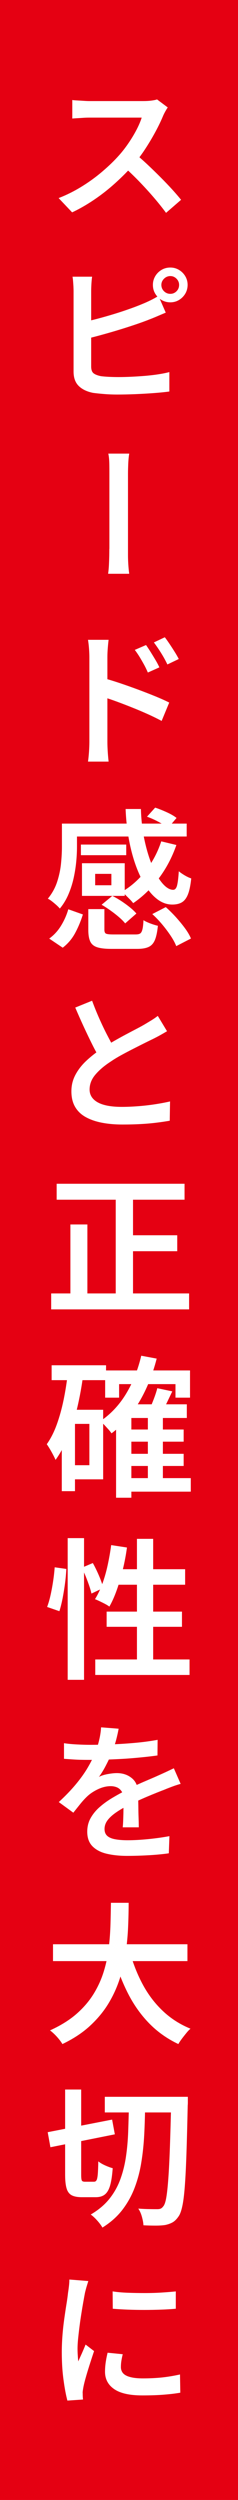 <?xml version="1.0" encoding="UTF-8"?><svg id="_レイヤー_2" xmlns="http://www.w3.org/2000/svg" viewBox="0 0 69.1 724.19"><defs><style>.cls-1{fill:#e50012;}.cls-1,.cls-2{stroke-width:0px;}.cls-2{fill:#fff;}</style></defs><g id="_レイヤー_2-2"><rect class="cls-1" width="69.1" height="724.19"/><path class="cls-2" d="m48.7,31.13c-.18.24-.4.6-.68,1.1-.28.5-.51.95-.68,1.36-.56,1.35-1.28,2.86-2.18,4.53-.9,1.67-1.89,3.34-2.97,4.99-1.08,1.66-2.23,3.19-3.43,4.6-1.58,1.79-3.33,3.55-5.24,5.28-1.91,1.73-3.92,3.32-6.05,4.77-2.13,1.45-4.3,2.71-6.53,3.76l-3.92-4.14c2.29-.88,4.51-1.99,6.67-3.32,2.16-1.33,4.17-2.79,6.03-4.38,1.86-1.58,3.47-3.14,4.82-4.66.97-1.08,1.89-2.27,2.77-3.56.88-1.29,1.66-2.58,2.33-3.87.67-1.29,1.17-2.46,1.5-3.52h-15.27c-.59,0-1.2.02-1.85.07s-1.24.08-1.78.11c-.54.03-.96.06-1.25.09v-5.37c.35.06.83.1,1.43.13.6.03,1.22.07,1.85.11s1.17.07,1.61.07h15.62c.88,0,1.68-.04,2.4-.13.72-.09,1.28-.2,1.69-.35l3.12,2.33Zm-9.42,13.42c1.11.91,2.29,1.95,3.54,3.12,1.25,1.17,2.49,2.38,3.72,3.61,1.23,1.23,2.37,2.42,3.41,3.56,1.04,1.14,1.91,2.16,2.62,3.04l-4.36,3.78c-1.06-1.44-2.26-2.94-3.61-4.51-1.35-1.57-2.78-3.13-4.29-4.69-1.51-1.55-3.04-3.02-4.6-4.4l3.56-3.52Z"/><path class="cls-2" d="m26.74,80.14c-.09.62-.15,1.31-.2,2.09-.04.78-.07,1.47-.07,2.09v21.82c0,.94.22,1.59.66,1.96.44.37,1.14.65,2.11.86.64.09,1.42.15,2.31.2.89.04,1.84.07,2.84.07,1.12,0,2.34-.03,3.67-.09,1.33-.06,2.69-.15,4.07-.26,1.38-.12,2.68-.27,3.89-.46,1.22-.19,2.27-.4,3.15-.64v5.63c-1.29.18-2.81.33-4.55.46-1.75.13-3.54.23-5.37.31-1.83.07-3.56.11-5.17.11-1.35,0-2.63-.05-3.85-.15-1.22-.1-2.28-.21-3.19-.33-1.79-.35-3.18-1.02-4.18-2-1-.98-1.5-2.37-1.5-4.16v-23.32c0-.41-.02-.88-.04-1.41-.03-.53-.07-1.04-.11-1.54-.04-.5-.1-.91-.15-1.23h5.68Zm-2.55,13.2c1.32-.29,2.76-.65,4.31-1.06,1.55-.41,3.12-.86,4.69-1.34,1.57-.48,3.08-.98,4.53-1.5,1.45-.51,2.76-1.02,3.94-1.52.7-.29,1.42-.62,2.13-.97s1.46-.76,2.22-1.23l2.11,4.84c-.76.32-1.57.67-2.42,1.03-.85.37-1.63.68-2.33.95-1.26.5-2.7,1.02-4.31,1.56-1.61.54-3.3,1.08-5.06,1.61s-3.48,1.02-5.15,1.47c-1.67.46-3.23.84-4.66,1.17v-5.02Zm20.2-10.82c0-.91.23-1.74.68-2.51.45-.76,1.06-1.37,1.83-1.83.76-.45,1.61-.68,2.55-.68s1.74.23,2.51.68c.76.46,1.37,1.06,1.83,1.83.45.76.68,1.6.68,2.51s-.23,1.79-.68,2.55c-.46.76-1.06,1.37-1.83,1.83-.76.46-1.6.68-2.51.68s-1.79-.23-2.55-.68c-.76-.45-1.37-1.06-1.83-1.83-.46-.76-.68-1.61-.68-2.55Zm2.46,0c0,.73.26,1.35.77,1.85.51.5,1.12.75,1.83.75s1.3-.25,1.8-.75c.5-.5.75-1.11.75-1.85,0-.67-.25-1.27-.75-1.78-.5-.51-1.1-.77-1.8-.77s-1.31.26-1.83.77c-.51.51-.77,1.11-.77,1.78Z"/><path class="cls-2" d="m31.76,158.99v-21.87c0-.73,0-1.65-.02-2.75-.02-1.1-.11-2.09-.29-2.97h6.07c-.15.88-.24,1.86-.29,2.95-.04,1.09-.07,2-.07,2.73v23.78c0,.81.03,1.69.09,2.64.06.95.15,1.86.26,2.71h-6.12c.12-.85.2-1.72.24-2.62.04-.89.07-1.74.09-2.55.01-.81.02-1.49.02-2.05Z"/><path class="cls-2" d="m25.95,214.96v-24.64c0-.73-.04-1.56-.11-2.49s-.17-1.75-.29-2.49h5.98c-.09.73-.17,1.54-.24,2.42-.07.88-.11,1.73-.11,2.55v24.64c0,.44.01,1,.04,1.67.03.68.07,1.37.13,2.09.06.72.12,1.36.18,1.91h-5.98c.12-.79.21-1.73.29-2.82.07-1.08.11-2.04.11-2.86Zm4.09-18.52c1.44.38,3.03.87,4.77,1.45,1.75.59,3.5,1.21,5.28,1.87,1.77.66,3.45,1.31,5.04,1.96,1.58.65,2.92,1.25,4,1.8l-2.2,5.32c-1.2-.64-2.54-1.3-4-1.96-1.47-.66-2.97-1.3-4.51-1.91-1.54-.62-3.03-1.19-4.47-1.72-1.44-.53-2.74-.97-3.92-1.32v-5.5Zm12.36-9.59c.41.59.85,1.25,1.32,2,.47.75.94,1.52,1.41,2.31.47.79.85,1.51,1.14,2.16l-3.34,1.5c-.38-.88-.77-1.68-1.17-2.4-.4-.72-.8-1.41-1.21-2.09-.41-.67-.88-1.36-1.41-2.07l3.26-1.41Zm5.46-2.24c.41.53.86,1.17,1.36,1.91.5.75.99,1.5,1.47,2.27.48.76.89,1.47,1.21,2.11l-3.3,1.58c-.41-.85-.82-1.63-1.23-2.33-.41-.7-.84-1.39-1.28-2.05-.44-.66-.91-1.33-1.41-2l3.17-1.5Z"/><path class="cls-2" d="m17.99,238.58h4.36v6.69c0,1.35-.07,2.8-.22,4.36-.15,1.56-.4,3.13-.75,4.73-.35,1.6-.85,3.16-1.5,4.69-.65,1.53-1.48,2.9-2.51,4.14-.24-.29-.57-.63-.99-1.01-.43-.38-.87-.75-1.32-1.1s-.84-.6-1.17-.75c1.23-1.5,2.13-3.13,2.71-4.91.57-1.77.95-3.55,1.12-5.32.18-1.77.26-3.39.26-4.86v-6.64Zm1.85,24.82l4.22,1.5c-.56,1.82-1.29,3.59-2.2,5.3-.91,1.72-2.13,3.16-3.65,4.33l-3.92-2.64c1.38-1,2.53-2.25,3.45-3.76.92-1.51,1.62-3.09,2.09-4.73Zm.35-24.82h34.01v3.74H20.19v-3.74Zm3.3,6.07h13.16v3.08h-13.16v-3.08Zm.31,5.41h12.41v9.46h-12.41v-3.08h8.54v-3.3h-8.54v-3.08Zm0,0h3.83v8.1h-3.83v-8.1Zm1.85,13.29h4.66v5.98c0,.59.15.96.46,1.12.31.16,1,.24,2.09.24h6.51c.62,0,1.06-.09,1.34-.29.28-.19.49-.58.64-1.17.15-.59.25-1.48.31-2.68.29.21.7.42,1.21.64.51.22,1.03.42,1.56.59.53.18,1,.31,1.41.4-.18,1.79-.47,3.17-.88,4.14-.41.97-1.02,1.63-1.83,2-.81.37-1.9.55-3.28.55h-7.52c-1.79,0-3.17-.16-4.14-.48-.97-.32-1.64-.89-2-1.69-.37-.81-.55-1.91-.55-3.32v-6.03Zm3.87-1.28l3.08-2.55c.85.41,1.72.91,2.62,1.5.89.59,1.73,1.2,2.51,1.83.78.63,1.4,1.23,1.87,1.78l-3.26,2.86c-.44-.56-1.03-1.16-1.78-1.8-.75-.65-1.56-1.28-2.44-1.91-.88-.63-1.75-1.19-2.6-1.69Zm17.29-18.35l4.4,1.06c-1.26,3.61-2.98,6.85-5.15,9.72-2.17,2.88-4.63,5.25-7.39,7.13-.21-.29-.51-.64-.92-1.06-.41-.41-.82-.82-1.23-1.23-.41-.41-.78-.75-1.1-1.01,2.64-1.55,4.94-3.59,6.91-6.12,1.96-2.52,3.46-5.35,4.49-8.49Zm-10.34-9.37h4.44c.09,3.14.43,6.12,1.03,8.93.6,2.82,1.36,5.32,2.27,7.5.91,2.19,1.9,3.89,2.97,5.13,1.07,1.23,2.1,1.85,3.1,1.85.53,0,.9-.41,1.12-1.23.22-.82.39-2.2.51-4.14.5.41,1.08.81,1.76,1.21s1.29.68,1.85.86c-.21,2.02-.53,3.58-.97,4.66-.44,1.09-1.03,1.84-1.76,2.27-.73.43-1.66.64-2.77.64-1.5,0-2.9-.48-4.22-1.45s-2.52-2.32-3.61-4.05c-1.08-1.73-2.04-3.76-2.86-6.09-.82-2.33-1.47-4.86-1.96-7.59-.48-2.73-.79-5.56-.9-8.49Zm6.2,2.24l2.38-2.64c1.06.35,2.18.8,3.37,1.34,1.19.54,2.13,1.09,2.84,1.65l-2.46,2.9c-.65-.53-1.56-1.11-2.73-1.74-1.17-.63-2.3-1.14-3.39-1.52Zm1.54,28.2l3.92-2.02c1,.88,1.97,1.85,2.93,2.9.95,1.06,1.83,2.12,2.62,3.19.79,1.07,1.38,2.08,1.76,3.01l-4.27,2.2c-.35-.91-.89-1.91-1.61-2.99-.72-1.08-1.54-2.18-2.46-3.28-.92-1.1-1.88-2.1-2.88-3.01Z"/><path class="cls-2" d="m48.48,298.73c-.59.35-1.21.71-1.87,1.08-.66.37-1.37.74-2.13,1.12-.67.32-1.51.73-2.51,1.23-1,.5-2.06,1.03-3.19,1.61-1.13.57-2.27,1.17-3.43,1.8-1.16.63-2.24,1.28-3.23,1.96-1.85,1.2-3.33,2.46-4.44,3.78-1.12,1.32-1.67,2.76-1.67,4.31s.78,2.82,2.35,3.7,3.91,1.32,7.02,1.32c1.5,0,3.09-.07,4.77-.2,1.69-.13,3.34-.32,4.95-.57,1.61-.25,3.04-.52,4.27-.81l-.09,5.59c-1.17.2-2.47.4-3.89.57-1.42.18-2.96.31-4.62.4s-3.41.13-5.26.13c-2.11,0-4.06-.17-5.85-.51-1.79-.34-3.36-.87-4.71-1.61-1.35-.73-2.39-1.72-3.12-2.95s-1.1-2.74-1.1-4.53.39-3.33,1.17-4.8c.78-1.47,1.83-2.82,3.17-4.07,1.33-1.25,2.84-2.43,4.51-3.54,1.06-.7,2.17-1.39,3.34-2.07,1.17-.67,2.34-1.32,3.5-1.94,1.16-.62,2.23-1.18,3.21-1.69.98-.51,1.8-.96,2.44-1.34.79-.47,1.48-.89,2.07-1.25.59-.37,1.14-.75,1.67-1.17l2.68,4.44Zm-21.74-8.84c.7,1.91,1.45,3.74,2.24,5.5s1.58,3.4,2.38,4.91c.79,1.51,1.51,2.87,2.16,4.07l-4.36,2.55c-.76-1.26-1.56-2.71-2.38-4.36-.82-1.64-1.65-3.37-2.49-5.19-.84-1.82-1.65-3.65-2.44-5.5l4.88-1.98Z"/><path class="cls-2" d="m14.86,374.68h40.04v4.62H14.86v-4.62Zm1.58-31.77h37.14v4.62H16.45v-4.62Zm4,11.79h4.93v22.44h-4.93v-22.44Zm13.16-9.94h5.02v32.21h-5.02v-32.21Zm2.33,13.07h15.53v4.62h-15.53v-4.62Z"/><path class="cls-2" d="m19.7,397.73l4.44.66c-.41,3.14-.97,6.21-1.67,9.22-.7,3.01-1.58,5.81-2.62,8.4-1.04,2.6-2.28,4.89-3.72,6.89-.15-.35-.37-.82-.68-1.41-.31-.59-.63-1.17-.97-1.74-.34-.57-.64-1.03-.9-1.39,1.14-1.61,2.11-3.51,2.9-5.7.79-2.19,1.45-4.55,1.98-7.11s.94-5.16,1.23-7.83Zm-4.71-2.24h15.8v4.31h-15.8v-4.31Zm2.95,12.89h3.83v23.58h-3.83v-23.58Zm1.85,0h10.16v20.15h-10.16v-4.09h6.16v-11.97h-6.16v-4.09Zm21.21-15.66l4.49.84c-1.2,4.69-2.9,8.88-5.08,12.56-2.19,3.68-4.86,6.71-8.03,9.09-.21-.32-.51-.7-.9-1.14-.4-.44-.8-.88-1.21-1.32-.41-.44-.79-.79-1.14-1.06,2.99-2.02,5.48-4.66,7.46-7.92,1.98-3.26,3.45-6.94,4.42-11.04Zm-10.47,4.27h24.64v7.88h-4.22v-3.92h-16.37v3.92h-4.05v-7.88Zm7.61,9.81h16.1v3.96h-16.1v23.1h-4.44v-22.97l4.05-4.09h.4Zm-1.54,21.38h18.79v3.92h-18.79v-3.92Zm.04-14.08h16.68v3.52h-16.68v-3.52Zm0,7.04h16.68v3.52h-16.68v-3.52Zm6.29-11.18h4.36v20.15h-4.36v-20.15Zm2.73-7.83l4.36.92c-.56,1.17-1.12,2.33-1.67,3.48-.56,1.14-1.08,2.13-1.58,2.95l-3.52-.92c.44-.91.89-1.97,1.36-3.19.47-1.22.82-2.29,1.06-3.23Z"/><path class="cls-2" d="m15.87,454.01l3.39.48c-.06,1.23-.18,2.59-.37,4.07-.19,1.48-.43,2.93-.7,4.36-.28,1.42-.59,2.69-.95,3.81l-3.56-1.23c.38-1,.72-2.16,1.01-3.48s.54-2.68.75-4.09.35-2.71.44-3.92Zm3.78-8.45h4.75v41.05h-4.75v-41.05Zm4.09,8.58l3.21-1.36c.64,1.14,1.25,2.4,1.83,3.76s.97,2.52,1.21,3.45l-3.43,1.63c-.15-.67-.37-1.43-.66-2.27-.29-.84-.62-1.72-.99-2.64-.37-.92-.76-1.78-1.17-2.57Zm8.54-6.56l4.58.7c-.29,2.17-.7,4.31-1.21,6.4-.51,2.1-1.09,4.06-1.74,5.9-.65,1.83-1.36,3.44-2.16,4.82-.29-.23-.7-.49-1.23-.77-.53-.28-1.06-.54-1.58-.79-.53-.25-.98-.45-1.36-.59.79-1.26,1.5-2.73,2.11-4.4.62-1.67,1.14-3.48,1.56-5.41.42-1.94.77-3.89,1.03-5.85Zm-4.62,33.13h27.37v4.49h-27.37v-4.49Zm3.3-13.86h21.87v4.4h-21.87v-4.4Zm2.42-12.28h20.37v4.49h-21.74l1.36-4.49Zm6.38-8.8h4.71v37.49h-4.71v-37.49Z"/><path class="cls-2" d="m34.44,500.78c-.15.85-.37,1.88-.68,3.08-.31,1.2-.76,2.57-1.34,4.09-.5,1.12-1.06,2.28-1.69,3.5-.63,1.22-1.3,2.31-2,3.28.65-.35,1.48-.62,2.51-.81,1.03-.19,1.92-.29,2.68-.29,1.76,0,3.23.51,4.42,1.52,1.19,1.01,1.78,2.5,1.78,4.47,0,.56,0,1.25.02,2.09s.03,1.72.04,2.64c.01.92.04,1.82.07,2.68.03.87.04,1.64.04,2.31h-4.66c.06-.53.1-1.14.13-1.85.03-.7.05-1.44.07-2.2.01-.76.02-1.51.02-2.24v-1.94c0-.91-.18-1.63-.53-2.18-.35-.54-.81-.93-1.36-1.17-.56-.23-1.16-.35-1.8-.35-1.23,0-2.48.3-3.74.9-1.26.6-2.32,1.31-3.17,2.13-.65.62-1.28,1.31-1.91,2.09-.63.78-1.31,1.64-2.05,2.57l-4.22-3.08c1.94-1.79,3.59-3.51,4.97-5.17,1.38-1.66,2.53-3.27,3.45-4.84.92-1.57,1.68-3.09,2.27-4.55.44-1.17.8-2.38,1.08-3.61.28-1.23.45-2.39.51-3.48l5.1.4Zm-15.88,4.18c1.14.18,2.42.3,3.83.37,1.41.07,2.64.11,3.7.11,1.94,0,4.03-.04,6.27-.13,2.24-.09,4.52-.23,6.82-.44,2.3-.2,4.5-.5,6.58-.88l-.04,4.53c-1.53.21-3.16.4-4.91.57s-3.51.32-5.3.42c-1.79.1-3.51.18-5.17.22-1.66.04-3.16.07-4.51.07-.59,0-1.29,0-2.11-.02-.82-.01-1.68-.05-2.57-.11-.9-.06-1.75-.12-2.57-.18v-4.53Zm33.88,11.79c-.67.18-1.47.43-2.38.77-.91.34-1.72.65-2.42.95-1.41.53-3.07,1.2-4.97,2-1.91.81-3.89,1.72-5.94,2.75-1.35.7-2.49,1.4-3.43,2.09-.94.69-1.67,1.4-2.18,2.13-.51.73-.77,1.53-.77,2.38s.26,1.51.77,1.98c.51.47,1.28.8,2.29.99,1.01.19,2.22.29,3.63.29,1.79,0,3.79-.11,6.01-.33s4.26-.51,6.14-.86l-.18,4.97c-.97.15-2.15.28-3.54.4-1.39.12-2.83.2-4.31.26-1.48.06-2.9.09-4.25.09-2.2,0-4.17-.21-5.92-.62-1.75-.41-3.12-1.13-4.14-2.16-1.01-1.03-1.52-2.43-1.52-4.22,0-1.47.33-2.79.99-3.96.66-1.17,1.53-2.24,2.62-3.19,1.08-.95,2.28-1.82,3.59-2.6,1.3-.78,2.59-1.49,3.85-2.13,1.35-.73,2.58-1.35,3.7-1.85,1.11-.5,2.16-.95,3.12-1.36.97-.41,1.91-.82,2.82-1.23.79-.35,1.55-.7,2.27-1.03.72-.34,1.44-.68,2.18-1.03l1.98,4.53Z"/><path class="cls-2" d="m32.2,551.2h5.15c0,2.14-.05,4.43-.15,6.86-.1,2.44-.33,4.92-.68,7.46-.35,2.54-.92,5.06-1.72,7.57s-1.89,4.93-3.3,7.26-3.21,4.5-5.39,6.51-4.85,3.76-7.99,5.26c-.38-.65-.91-1.34-1.58-2.09-.68-.75-1.35-1.37-2.02-1.87,3.05-1.38,5.6-2.96,7.66-4.75,2.05-1.79,3.72-3.74,5.02-5.85,1.29-2.11,2.28-4.31,2.97-6.6.69-2.29,1.17-4.58,1.43-6.89.26-2.3.42-4.55.48-6.73.06-2.19.1-4.23.13-6.14Zm-16.81,12.01h39.03v4.88H15.39v-4.88Zm22.26,1.98c.91,3.4,2.15,6.58,3.72,9.53,1.57,2.95,3.51,5.53,5.83,7.74,2.32,2.22,5.02,3.95,8.1,5.21-.38.32-.79.75-1.23,1.3-.44.54-.87,1.08-1.28,1.63-.41.54-.75,1.05-1.01,1.52-3.29-1.56-6.14-3.59-8.56-6.09s-4.47-5.42-6.14-8.73c-1.67-3.31-3.07-6.98-4.18-11l4.75-1.1Z"/><path class="cls-2" d="m13.85,617.65l18.7-3.65.79,4.27-18.7,3.74-.79-4.36Zm5.06-12.36h4.66v24.73c0,.88.07,1.43.2,1.65.13.22.42.33.86.33h2.68c.32,0,.56-.15.73-.46.16-.31.28-.89.35-1.74.07-.85.12-2.08.15-3.7.5.41,1.16.8,1.98,1.17.82.37,1.55.64,2.2.81-.15,2.11-.4,3.78-.75,4.99-.35,1.22-.86,2.09-1.52,2.62-.66.53-1.55.79-2.66.79h-4c-1.29,0-2.29-.19-2.99-.57-.7-.38-1.2-1.05-1.47-2-.28-.95-.42-2.25-.42-3.89v-24.73Zm18.52,4.22h4.71c-.03,2.99-.12,5.91-.26,8.76-.15,2.85-.43,5.57-.86,8.18-.42,2.61-1.08,5.07-1.96,7.37-.88,2.3-2.07,4.42-3.56,6.36-1.5,1.94-3.42,3.64-5.76,5.1-.35-.62-.85-1.29-1.5-2.02-.65-.73-1.28-1.32-1.89-1.76,2.2-1.29,3.98-2.78,5.35-4.47,1.36-1.69,2.43-3.56,3.19-5.61.76-2.05,1.32-4.25,1.67-6.6.35-2.35.57-4.8.66-7.37.09-2.57.16-5.21.22-7.94Zm-7-2.11h21.34v4.53h-21.34v-4.53Zm19.27,0h4.84v1.56c0,.4-.01.7-.04.9-.12,5.54-.24,10.24-.37,14.08-.13,3.84-.29,7-.48,9.46-.19,2.46-.43,4.37-.73,5.72-.29,1.35-.65,2.32-1.06,2.9-.56.82-1.14,1.4-1.74,1.74-.6.34-1.31.59-2.13.77-.76.12-1.71.18-2.84.18s-2.3-.03-3.5-.09c-.03-.68-.18-1.49-.44-2.44s-.62-1.75-1.06-2.4c1.2.09,2.29.14,3.28.15.98.02,1.74.02,2.27.02.41,0,.74-.06.99-.18.25-.12.49-.34.73-.66.35-.41.64-1.25.86-2.53.22-1.28.42-3.11.59-5.5.18-2.39.33-5.43.46-9.11.13-3.68.26-8.15.37-13.4v-1.19Z"/><path class="cls-2" d="m25.64,660.77c-.09.29-.21.68-.35,1.14-.15.47-.28.93-.4,1.39-.12.46-.21.81-.26,1.08-.12.62-.26,1.42-.44,2.42-.18,1-.36,2.09-.55,3.28s-.37,2.41-.53,3.65c-.16,1.25-.3,2.45-.42,3.61-.12,1.16-.18,2.18-.18,3.06,0,.59.02,1.23.07,1.91.04.69.09,1.27.15,1.74.23-.56.48-1.11.73-1.65.25-.54.49-1.09.73-1.65.24-.56.46-1.08.66-1.58l2.46,1.89c-.38,1.14-.79,2.38-1.21,3.7-.42,1.32-.81,2.57-1.14,3.74-.34,1.17-.58,2.14-.73,2.9-.06.32-.12.68-.18,1.06-.06.38-.07.69-.04.92,0,.24,0,.51.02.81.01.31.04.61.07.9l-4.53.31c-.41-1.52-.79-3.51-1.12-5.96-.34-2.45-.51-5.14-.51-8.07,0-1.61.07-3.25.2-4.91.13-1.66.31-3.26.53-4.82.22-1.55.43-2.97.64-4.25.21-1.28.35-2.34.44-3.19.09-.56.18-1.19.26-1.89.09-.7.13-1.36.13-1.98l5.5.44Zm9.99,21.21c-.18.73-.31,1.39-.4,1.98-.09.59-.13,1.17-.13,1.76,0,.47.11.91.33,1.32.22.41.57.76,1.06,1.03.48.28,1.14.5,1.98.66.84.16,1.84.24,3.01.24,1.94,0,3.75-.09,5.46-.26,1.7-.18,3.48-.47,5.32-.88l.09,5.28c-1.38.24-2.96.43-4.75.57-1.79.15-3.89.22-6.29.22-3.67,0-6.39-.61-8.16-1.83-1.77-1.22-2.66-2.9-2.66-5.04,0-.82.06-1.67.18-2.55.12-.88.31-1.86.57-2.95l4.4.44Zm-2.95-18.22c1.29.21,2.75.34,4.38.4,1.63.06,3.3.09,5.02.09s3.35-.05,4.91-.15c1.55-.1,2.9-.21,4.05-.33v5.02c-1.29.12-2.72.21-4.29.26-1.57.06-3.18.09-4.84.09s-3.27-.03-4.84-.09c-1.57-.06-3.01-.15-4.33-.26l-.04-5.02Z"/></g></svg>